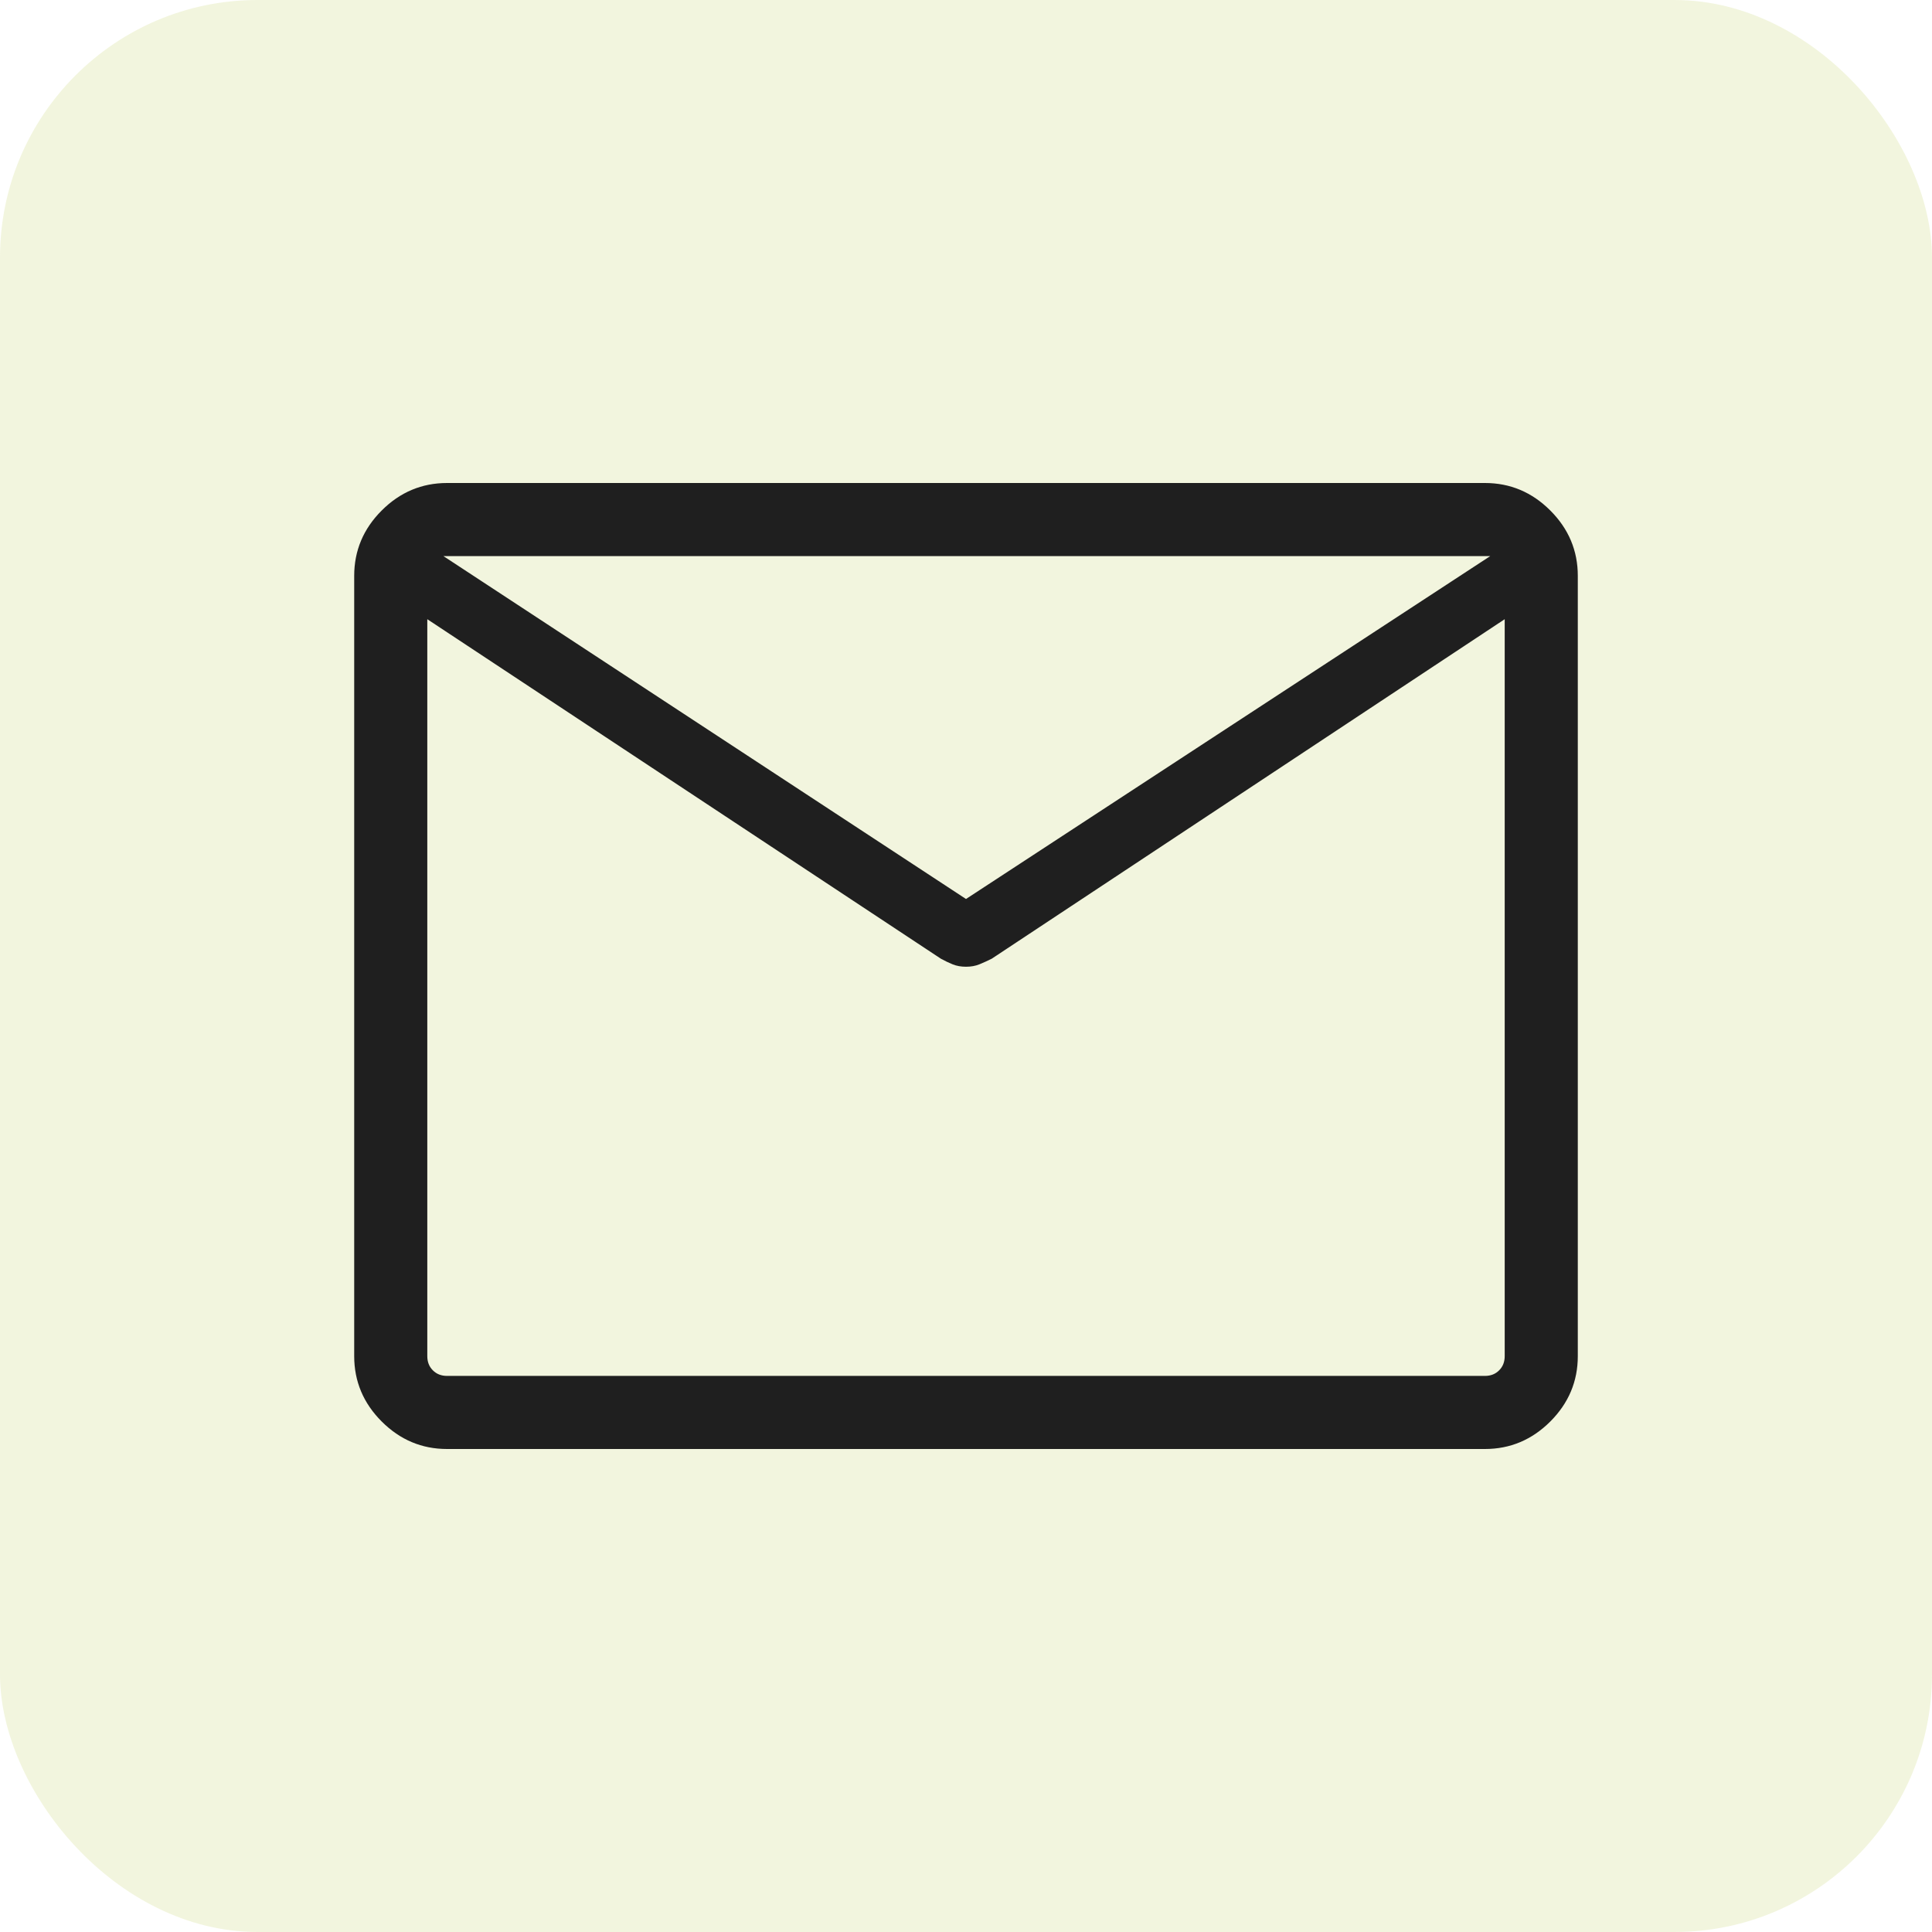 <svg width="60" height="60" viewBox="0 0 60 60" fill="none" xmlns="http://www.w3.org/2000/svg">
<rect width="60" height="60" rx="8" fill="#C8D675" fill-opacity="0.24"/>
<mask id="mask0_20739_5722" style="mask-type:alpha" maskUnits="userSpaceOnUse" x="6" y="6" width="48" height="48">
<rect x="6" y="6" width="48" height="48" fill="#D9D9D9"/>
</mask>
<g mask="url(#mask0_20739_5722)">
<path d="M13.884 45C13.1 45 12.423 44.715 11.854 44.146C11.285 43.577 11 42.9 11 42.115V17.884C11 17.1 11.285 16.423 11.854 15.854C12.423 15.285 13.1 15 13.884 15H46.115C46.9 15 47.577 15.285 48.146 15.854C48.715 16.423 49 17.1 49 17.884V42.115C49 42.9 48.715 43.577 48.146 44.146C47.577 44.715 46.9 45 46.115 45H13.884ZM46.73 19.23L30.8 29.773C30.667 29.84 30.538 29.898 30.416 29.948C30.293 29.998 30.154 30.023 30 30.023C29.846 30.023 29.707 29.998 29.584 29.948C29.462 29.898 29.34 29.84 29.219 29.773L13.27 19.23V42.115C13.27 42.295 13.327 42.442 13.443 42.557C13.558 42.673 13.705 42.73 13.884 42.73H46.115C46.295 42.73 46.442 42.673 46.557 42.557C46.673 42.442 46.73 42.295 46.73 42.115V19.23ZM30 27.919L46.281 17.27H13.77L30 27.919ZM13.27 19.6V18.029V18.079V17.27V18.054V17.989V19.6Z" fill="#1F1F1F"/>
</g>
</svg>
